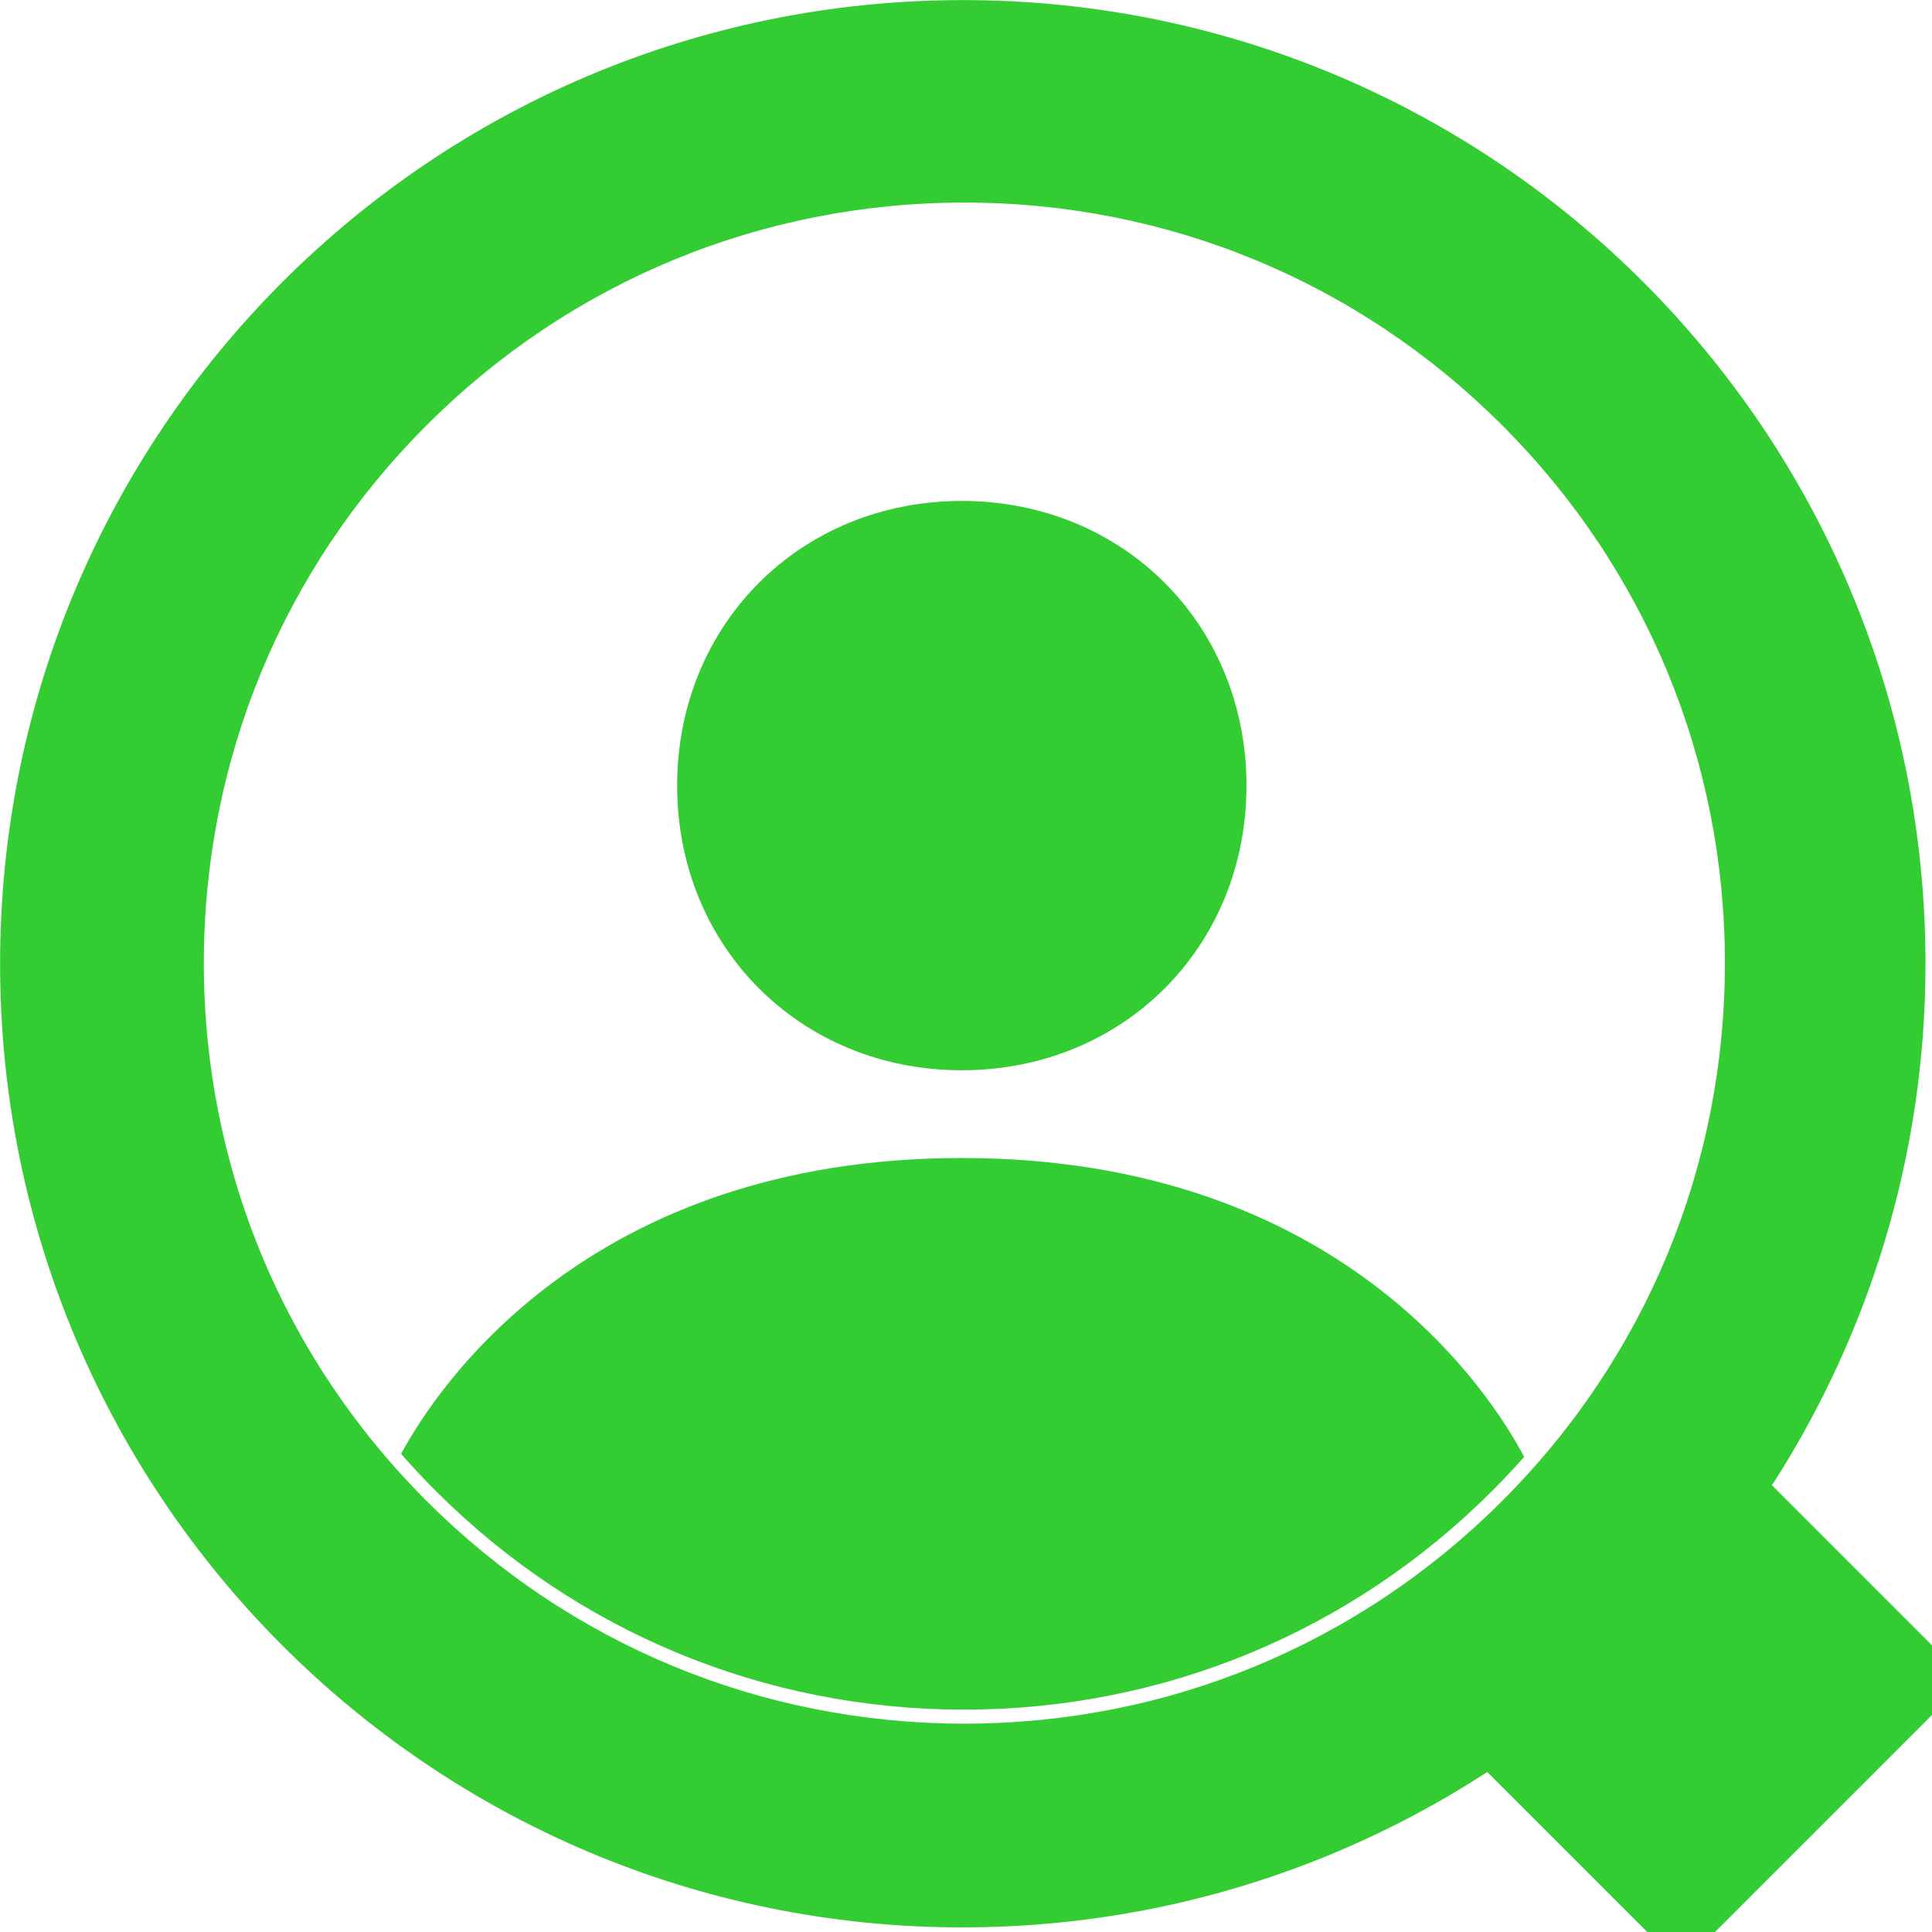 <?xml version="1.0" encoding="UTF-8" standalone="no"?>
<!DOCTYPE svg PUBLIC "-//W3C//DTD SVG 1.1//EN" "http://www.w3.org/Graphics/SVG/1.1/DTD/svg11.dtd">
<svg width="100%" height="100%" viewBox="0 0 320 320" version="1.1" xmlns="http://www.w3.org/2000/svg" xmlns:xlink="http://www.w3.org/1999/xlink" xml:space="preserve" xmlns:serif="http://www.serif.com/" style="fill-rule:evenodd;clip-rule:evenodd;stroke-linejoin:round;stroke-miterlimit:2;">
    <g transform="matrix(0.393,0.393,-1.767,1.767,612.817,-154.287)">
        <rect x="71.465" y="203.625" width="113.676" height="26.785" style="fill:rgb(51,204,51);"/>
    </g>
    <g transform="matrix(1.048,0,0,1.048,-67.056,-67.056)">
        <path d="M335.034,368.734L305.7,339.4L298.8,344.2C275,359.6 246.6,368.6 216.1,368.6C132.1,368.6 64,300.4 64,216.3C64,132.2 132.1,64 216.2,64C300.2,64 368.3,132.2 368.3,216.3C368.3,246.4 359.5,274.4 344.5,298L339.5,305.1L369.071,334.698L335.034,368.734ZM301.4,131.2C278.7,108.5 248.5,96 216.4,96C184.3,96 154.1,108.5 131.4,131.2C108.7,153.9 96.2,184.1 96.2,216.2C96.2,248.3 108.7,278.5 131.4,301.2C154.1,323.9 184.3,336.4 216.4,336.4C248.5,336.4 278.7,323.9 301.4,301.2C324.1,278.5 336.6,248.3 336.6,216.2C336.6,184.1 324.1,153.9 301.4,131.2Z" style="fill:rgb(51,204,51);"/>
    </g>
    <path d="M66.433,240.806C72.305,229.934 97.318,191.804 159.307,191.804C222.286,191.804 247.099,231.164 252.447,241.306C250.746,243.23 248.98,245.108 247.148,246.939C223.784,270.304 192.7,283.17 159.661,283.17C126.621,283.17 95.537,270.304 72.173,246.939C70.183,244.95 68.269,242.904 66.433,240.806ZM112.158,130.12C112.158,103.403 132.59,82.972 159.307,82.972C186.023,82.972 206.455,103.403 206.455,130.12C206.455,156.838 186.023,177.269 159.307,177.269C132.59,177.269 112.158,156.838 112.158,130.12Z" style="fill:rgb(51,204,51);"/>
</svg>
